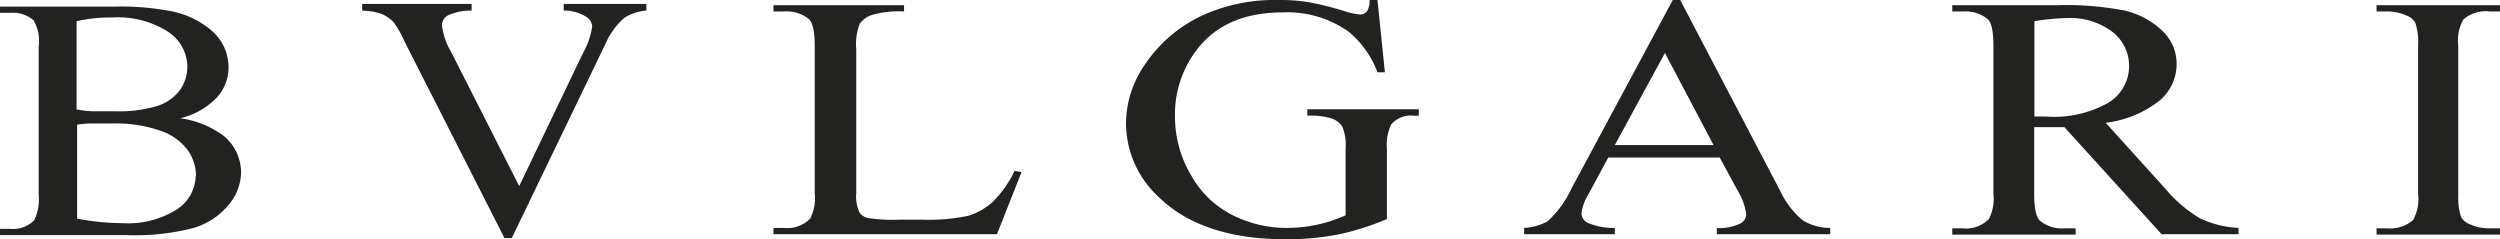 <?xml version="1.0" encoding="UTF-8"?> <svg xmlns="http://www.w3.org/2000/svg" id="Layer_1" data-name="Layer 1" viewBox="0 0 235.94 22.6"><defs><style>.cls-1{fill:#222221;}</style></defs><path class="cls-1" d="M232,18.28v-14a3.91,3.91,0,0,1,.5-2.46A3.28,3.28,0,0,1,235,1.08h1V.49H224.29v.59h1a4.5,4.5,0,0,1,1.84.39,1.65,1.65,0,0,1,.82.68,5.84,5.84,0,0,1,.26,2.17v14a4,4,0,0,1-.48,2.45,3.29,3.29,0,0,1-2.44.78h-1v.59h11.65v-.59h-1a4.41,4.41,0,0,1-1.83-.38,1.62,1.62,0,0,1-.84-.68,5.88,5.88,0,0,1-.26-2.17ZM204,22.1h7.26v-.59a9.68,9.68,0,0,1-3.61-.89,12.74,12.74,0,0,1-3.31-2.83l-5.61-6.2a10.22,10.22,0,0,0,5.06-2.08,4.49,4.49,0,0,0,1.63-3.45A4.28,4.28,0,0,0,204,2.84,7.68,7.68,0,0,0,200.53,1a28.93,28.93,0,0,0-6.38-.51h-9.9v.59h1a3.35,3.35,0,0,1,2.32.71c.38.32.56,1.17.56,2.53v14a4.13,4.13,0,0,1-.42,2.34,3,3,0,0,1-2.46.89h-1v.59h11.64v-.59h-1.06a3.27,3.27,0,0,1-2.29-.7c-.37-.33-.56-1.17-.56-2.53V12l.62,0h.57l1.66,0L204,22.1ZM193.11,11H192V2a22.33,22.33,0,0,1,3.15-.3A6.61,6.61,0,0,1,199.35,3a4.06,4.06,0,0,1-.38,6.7A10.43,10.43,0,0,1,193.11,11ZM162,22.1h10.73v-.59a4.92,4.92,0,0,1-2.6-.72A8.14,8.14,0,0,1,168,18L158.57,0h-.7l-9.56,17.79a9.63,9.63,0,0,1-2.26,3.1,5.2,5.2,0,0,1-2.21.62v.59h8.56v-.59a6.23,6.23,0,0,1-2.56-.48,1.06,1.06,0,0,1-.59-.87,4.56,4.56,0,0,1,.69-1.88l1.84-3.41H162.3L164,18a5.64,5.64,0,0,1,.8,2.21,1,1,0,0,1-.57.89,4.76,4.76,0,0,1-2.2.43v.59Zm-.24-8.41H152.4L157.13,5l4.61,8.73ZM133.4,10.92h.5v-.61H123.38v.61a6.81,6.81,0,0,1,2.3.26,2,2,0,0,1,1,.76,4.68,4.68,0,0,1,.31,2.13v6.25a13.44,13.44,0,0,1-2.71.89,13.78,13.78,0,0,1-2.9.3,11.29,11.29,0,0,1-5-1.18,9.19,9.19,0,0,1-3.94-3.74A10.83,10.83,0,0,1,110.89,11a10,10,0,0,1,2.27-6.57c1.8-2.18,4.43-3.26,7.9-3.26A10,10,0,0,1,127.29,3,9.15,9.15,0,0,1,130,6.82h.7L130,0h-.75A1.79,1.79,0,0,1,129,1.09a.85.85,0,0,1-.65.28,6.84,6.84,0,0,1-1.5-.33,29.17,29.17,0,0,0-3.44-.85A17.11,17.11,0,0,0,120.68,0a16.53,16.53,0,0,0-7.06,1.39A13.26,13.26,0,0,0,108,6.17a9.76,9.76,0,0,0-1.73,5.46,9.48,9.48,0,0,0,3.07,6.95q4.09,4,12,4a25.45,25.45,0,0,0,5-.46,24.66,24.66,0,0,0,4.55-1.45V14.07a4.5,4.5,0,0,1,.4-2.32,2.43,2.43,0,0,1,2.14-.83ZM94.09,22.1l2.32-5.86-.66-.11a10.32,10.32,0,0,1-2.08,2.94,6.06,6.06,0,0,1-2.31,1.3,18.19,18.19,0,0,1-4.39.36H85a16,16,0,0,1-3.13-.16,1.39,1.39,0,0,1-.74-.49,3.54,3.54,0,0,1-.32-1.82V4.69a5.53,5.53,0,0,1,.32-2.44,2.36,2.36,0,0,1,1.19-.85,9.39,9.39,0,0,1,3-.32V.49H73v.59h1a3.38,3.38,0,0,1,2.33.71c.37.34.56,1.18.56,2.53V18.26a4.21,4.21,0,0,1-.42,2.36,3,3,0,0,1-2.47.89H73v.59ZM58.92,1.69A4.41,4.41,0,0,1,61,1V.37h-7.8V1l.32,0a4,4,0,0,1,1.83.6,1.16,1.16,0,0,1,.54.89A7.42,7.42,0,0,1,55,5.05L49,17.56,42.57,4.89a6.42,6.42,0,0,1-.86-2.48,1.1,1.1,0,0,1,.53-.94A5.08,5.08,0,0,1,44.51,1V.37H34.18V1A6.26,6.26,0,0,1,36,1.31a3.3,3.3,0,0,1,1.14.78,9.07,9.07,0,0,1,1,1.75l9.47,18.63h.69L57.17,4.08a6.71,6.71,0,0,1,1.75-2.39Zm-38,11A8.8,8.8,0,0,0,17,11.16a7,7,0,0,0,3.42-1.91,4.2,4.2,0,0,0,1.15-2.9A4.59,4.59,0,0,0,20.1,3a8.29,8.29,0,0,0-4.27-2,24.79,24.79,0,0,0-4.9-.38H0v.59H1a3,3,0,0,1,2.16.7A3.84,3.84,0,0,1,3.65,4.4v14a4.44,4.44,0,0,1-.42,2.38A2.77,2.77,0,0,1,1,21.6H0v.59H11.93a22,22,0,0,0,6.35-.68,6.74,6.74,0,0,0,3.27-2.15,4.82,4.82,0,0,0,1.2-3.08,4.48,4.48,0,0,0-1.81-3.59ZM17,8.48A4.35,4.35,0,0,1,14.85,10a12.73,12.73,0,0,1-4.09.5c-.71,0-1.36,0-1.95,0s-1.12-.1-1.58-.17V2a14.45,14.45,0,0,1,3.36-.35A8.83,8.83,0,0,1,15.87,3a4,4,0,0,1,1.81,3.24A3.88,3.88,0,0,1,17,8.48Zm1.47,8.07a3.88,3.88,0,0,1-1.77,3.21,8.68,8.68,0,0,1-5.15,1.3,22.49,22.49,0,0,1-4.27-.43V11.76a12.41,12.41,0,0,1,1.33-.11c.55,0,1.2,0,2,0a12.93,12.93,0,0,1,4.48.67,5.28,5.28,0,0,1,2.61,1.83,4.27,4.27,0,0,1,.8,2.43Z"></path></svg> 